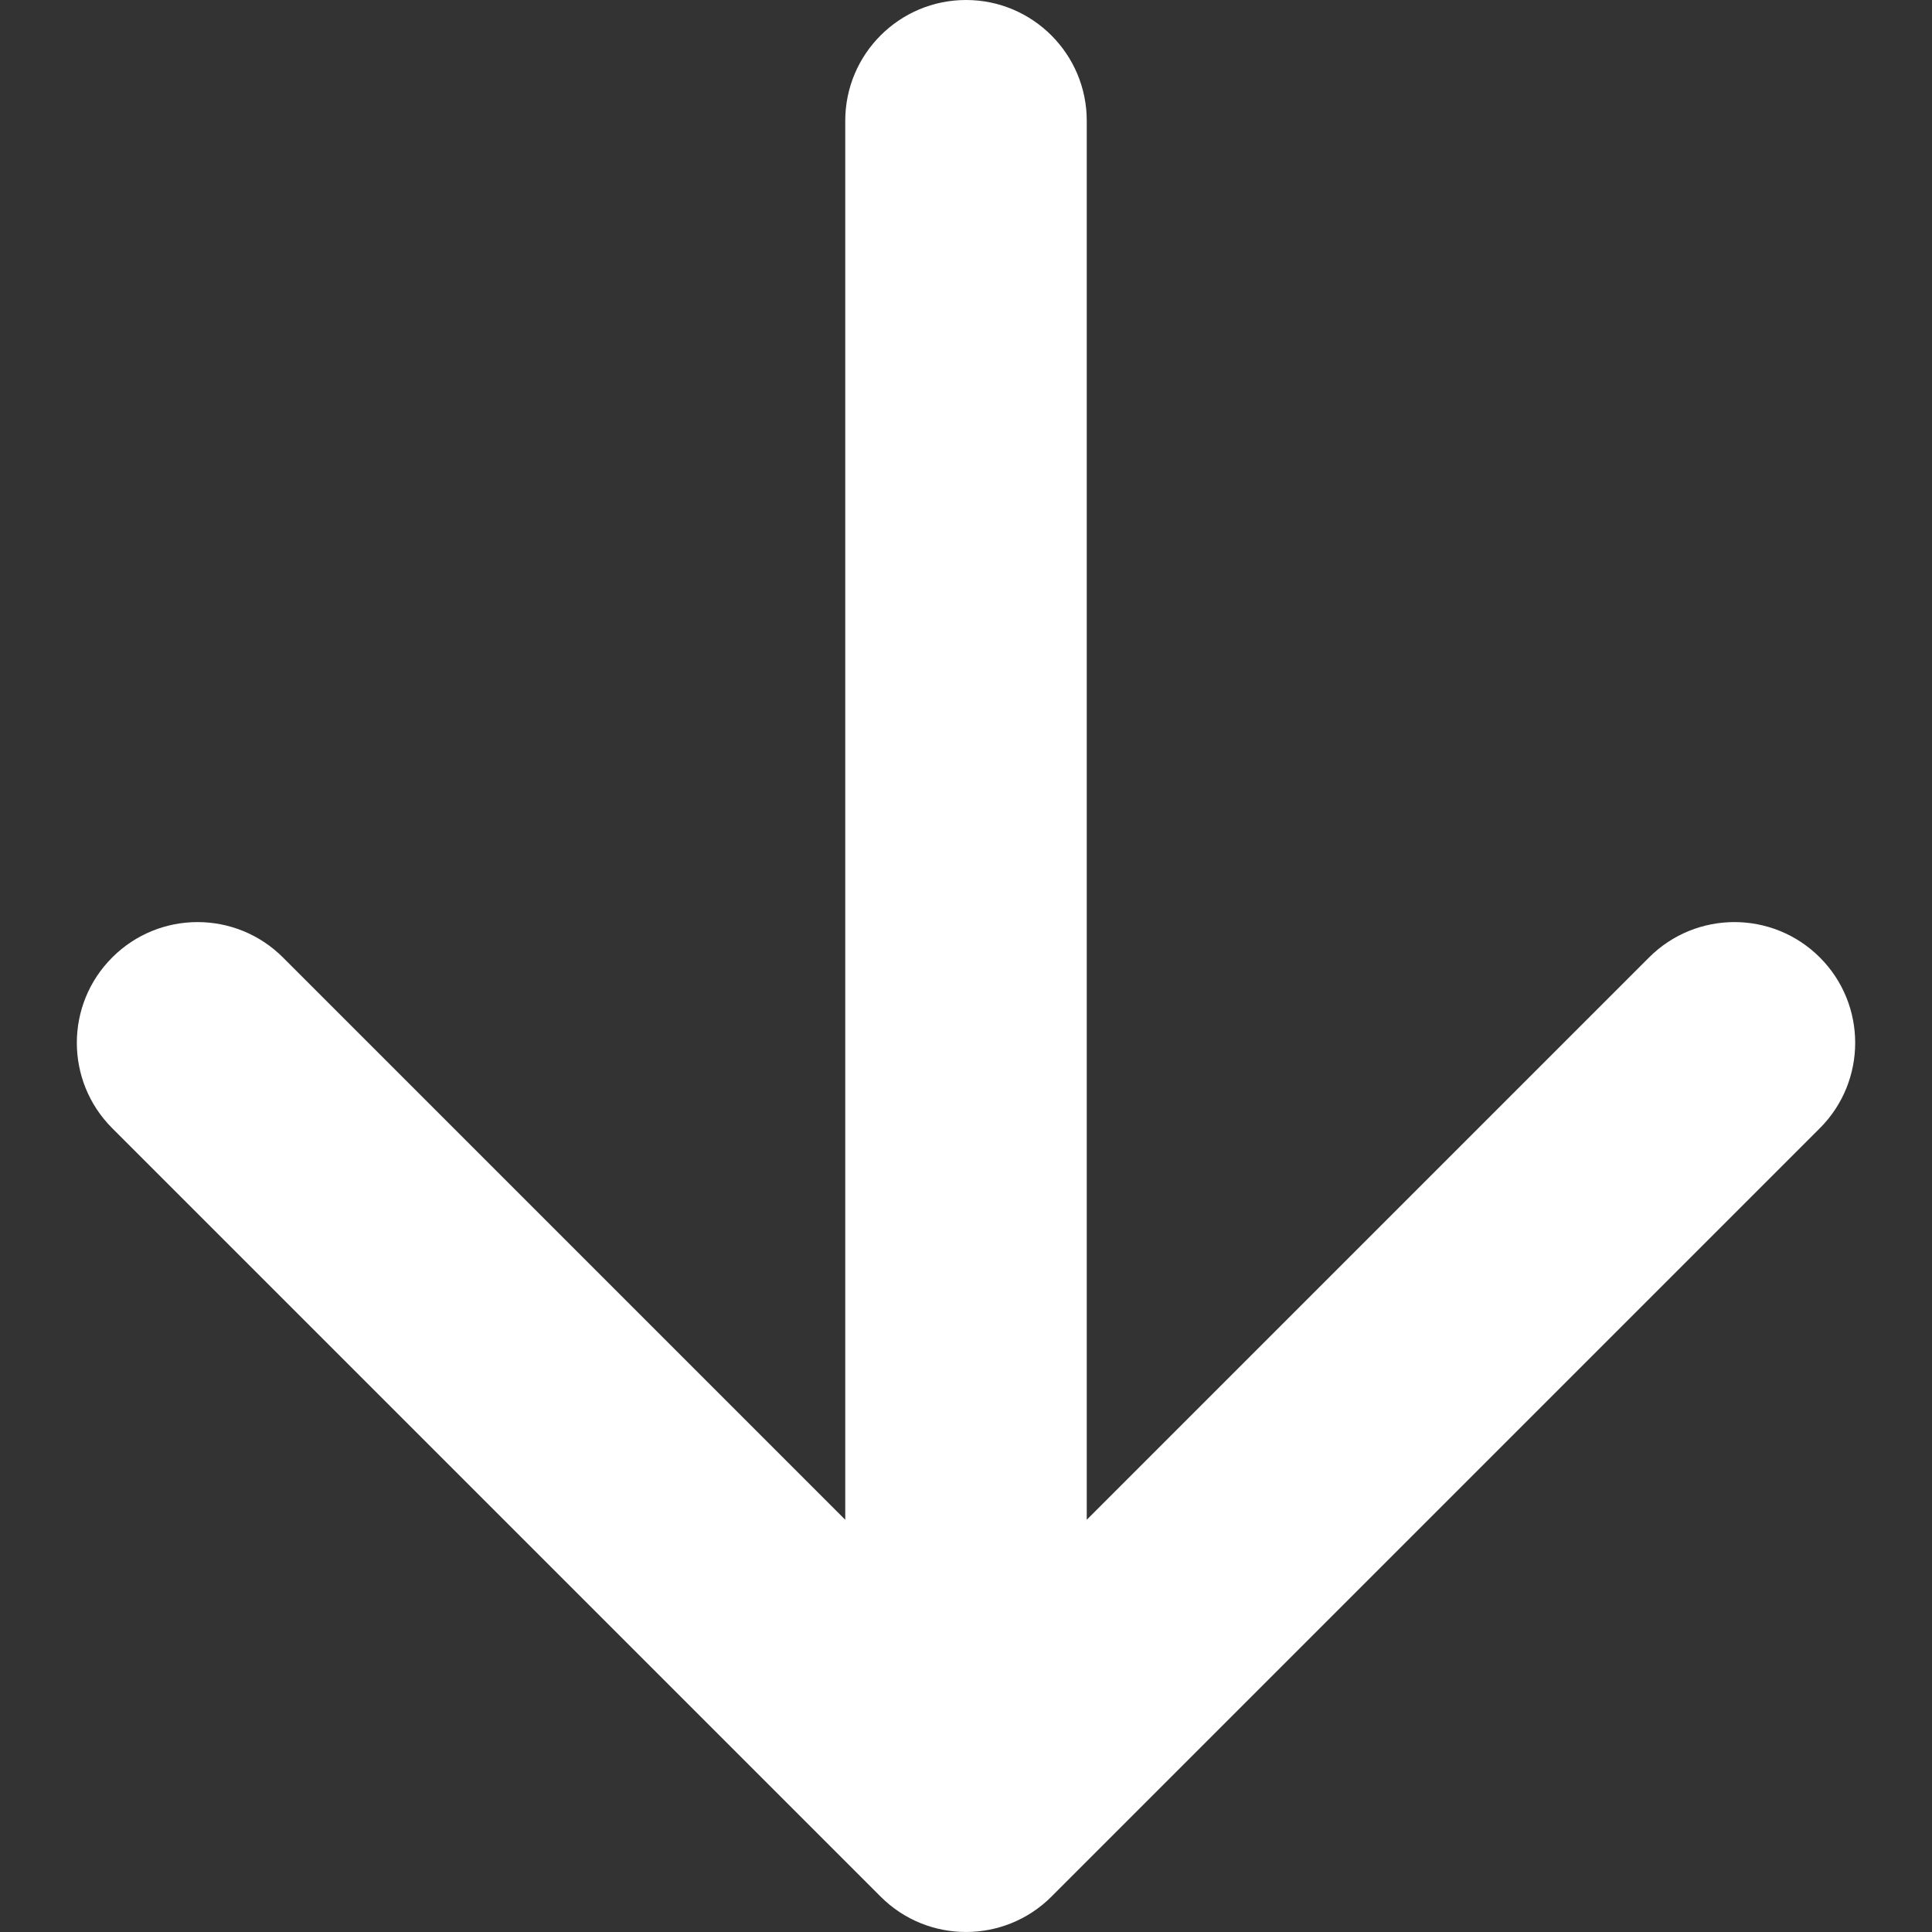 <?xml version="1.0" encoding="UTF-8"?>
<svg xmlns="http://www.w3.org/2000/svg" width="24" height="24" viewBox="0 0 24 24" fill="none">
  <rect x="0" y="0" width="24" height="24" fill="#333333" stroke="none"/>
  <path d="M1.394 11.894C0.808 12.479 0.808 13.429 1.394 14.015L10.94 23.561C11.525 24.146 12.475 24.146 13.061 23.561L22.607 14.015C23.192 13.429 23.192 12.479 22.607 11.894C22.021 11.308 21.071 11.308 20.485 11.894L13.5 18.879L13.5 1.5C13.5 0.672 12.828 5.19038e-07 12 4.82827e-07C11.172 4.46615e-07 10.5 0.672 10.5 1.5L10.5 18.879L3.515 11.894C2.929 11.308 1.979 11.308 1.394 11.894Z" fill="white"></path>
</svg>
